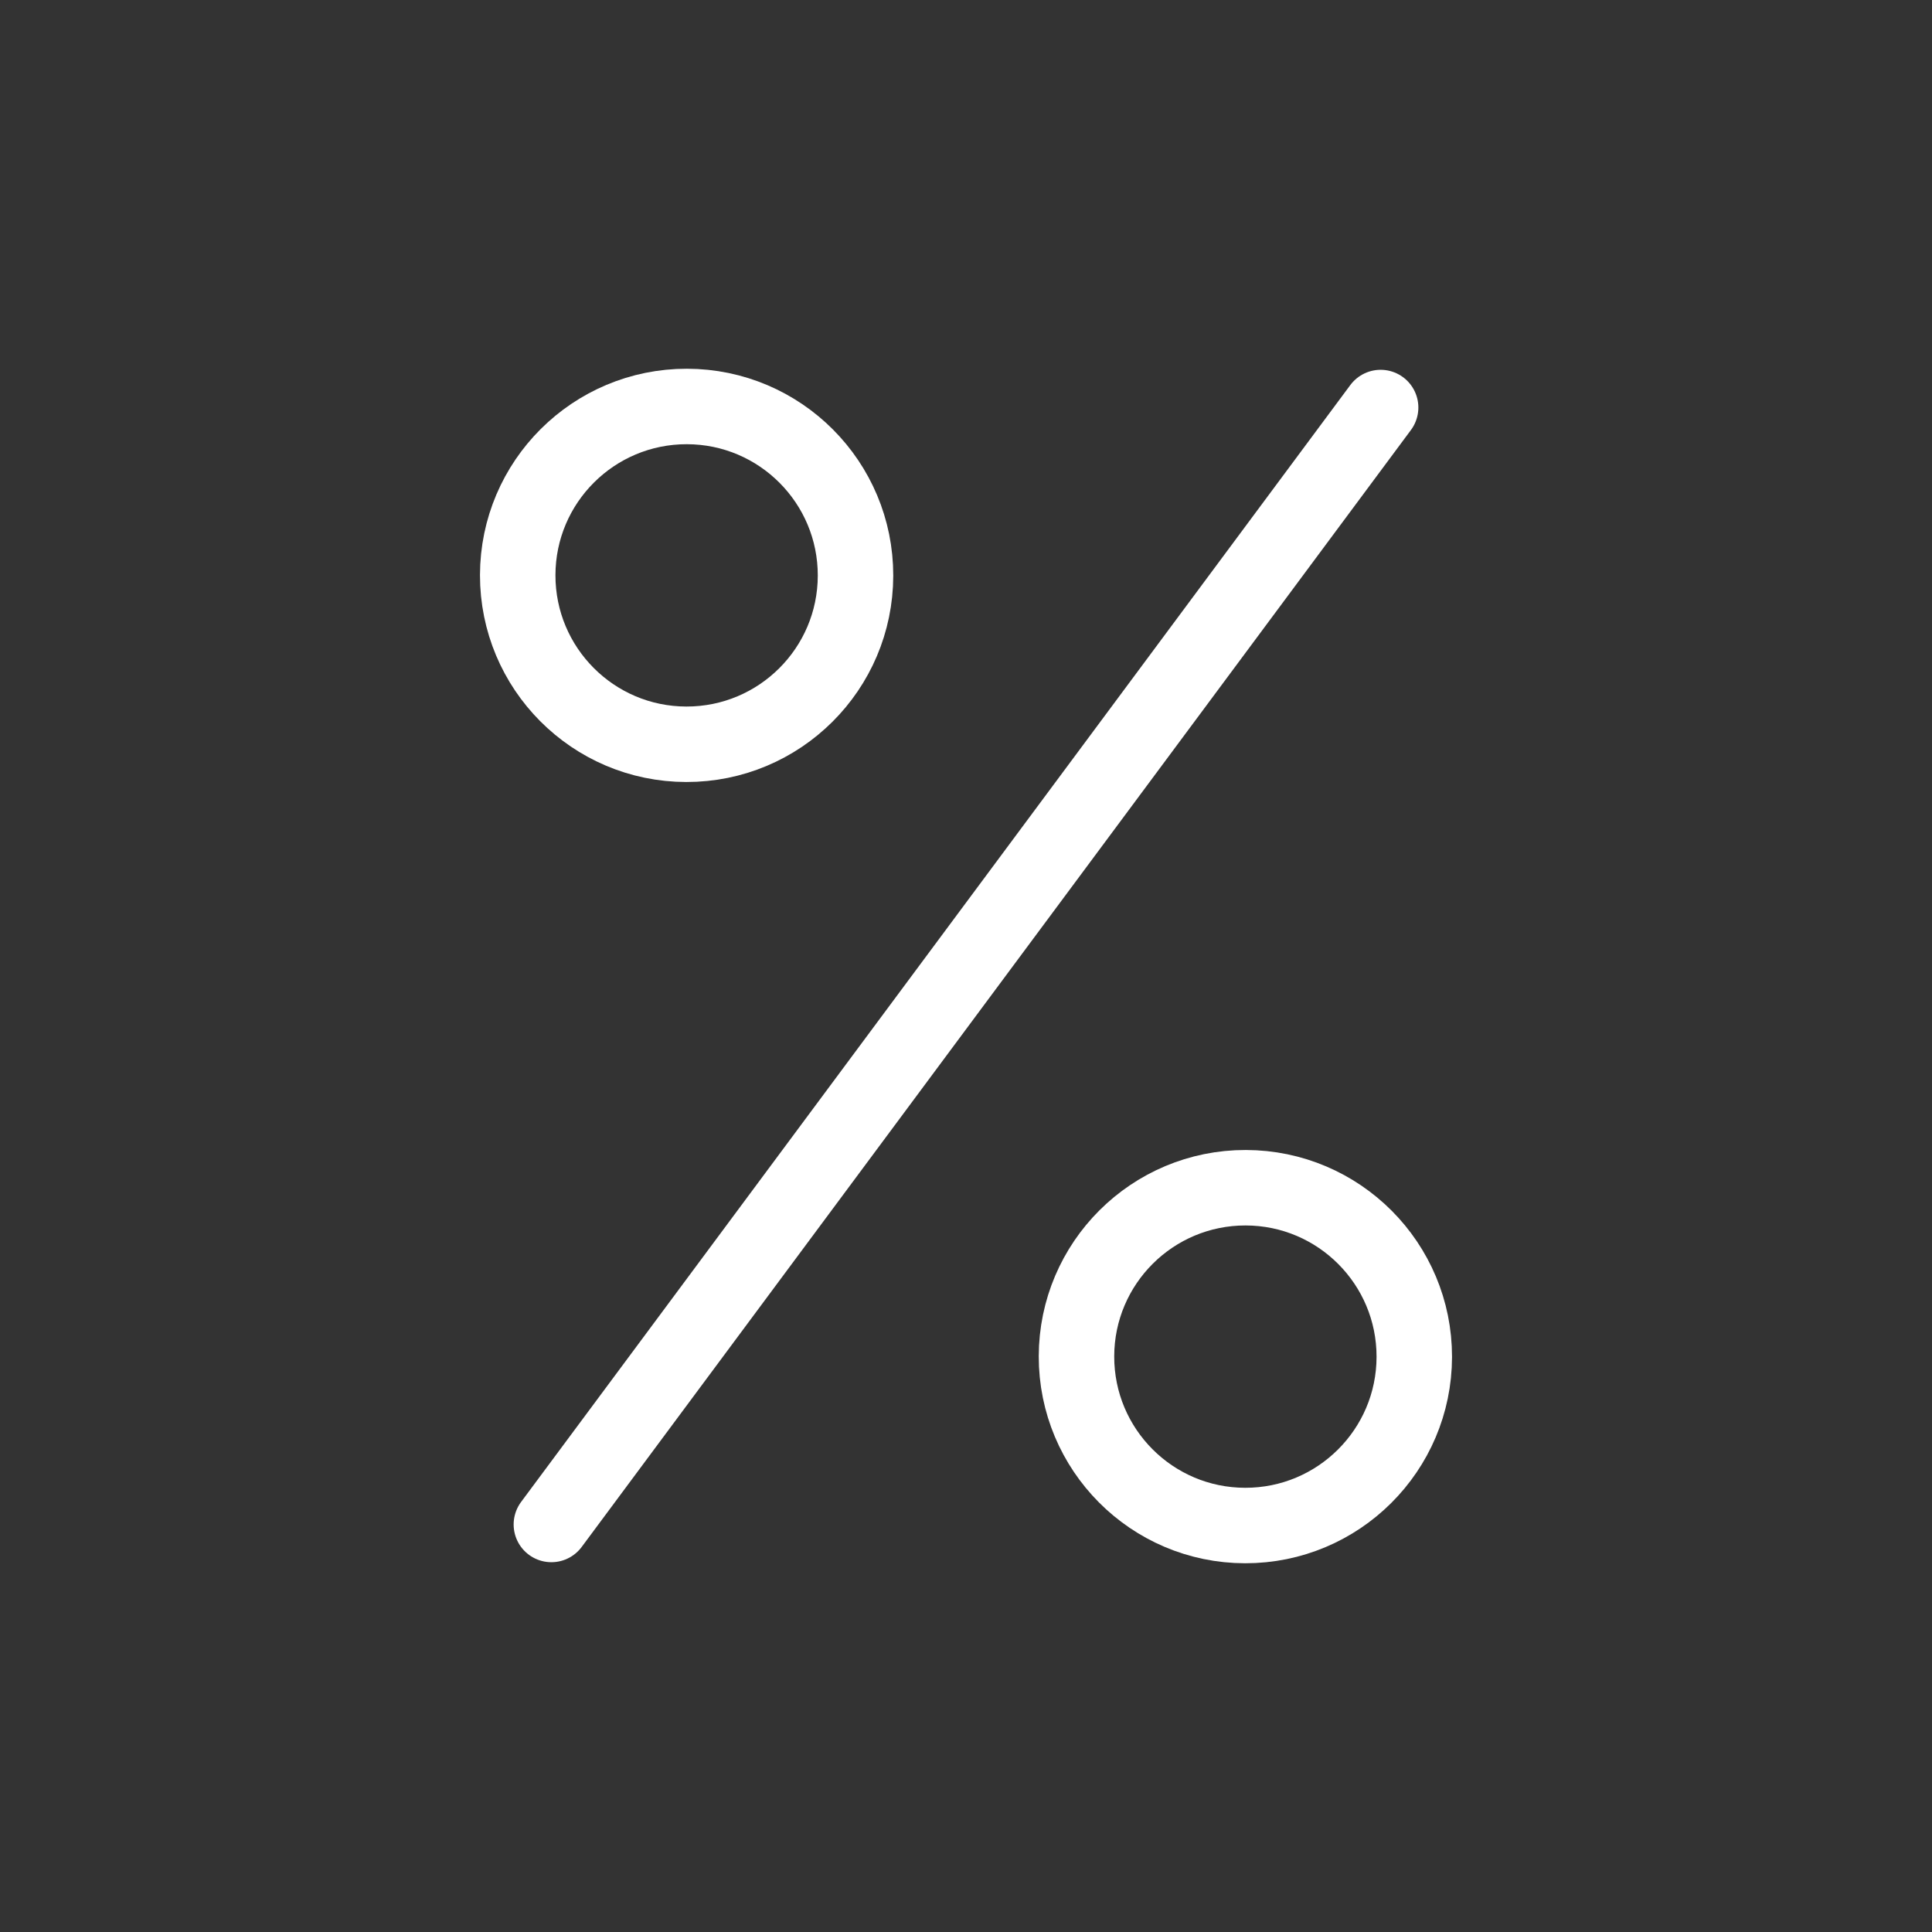 <svg viewBox="0 0 128 128" xmlns="http://www.w3.org/2000/svg" data-name="Ebene 1" id="Ebene_1">
  <rect x="0" y="0" width="128" height="128" fill="#333333" stroke="none"/>
  <defs>
    <style>
      .cls-1 {
        fill: none;
        stroke: #fff;
        stroke-linecap: round;
        stroke-linejoin: round;
        stroke-width: 5px;
      }
    </style>
  </defs>
  <g>
    <path d="M93.7,89.9c-.01,6.18-5.03,11.18-11.21,11.17-6.18-.01-11.18-5.03-11.17-11.21.01-6.18,5.03-11.18,11.21-11.17s11.18,5.03,11.17,11.21Z" class="cls-1"></path>
    <path d="M56.68,38.14c-.01,6.18-5.03,11.18-11.21,11.17-6.18-.01-11.18-5.03-11.17-11.21.01-6.18,5.03-11.18,11.21-11.17,6.18.01,11.18,5.03,11.17,11.21Z" class="cls-1"></path>
  </g>
  <line y2="101" x2="36.53" y1="27" x1="91.47" class="cls-1"></line>
</svg>